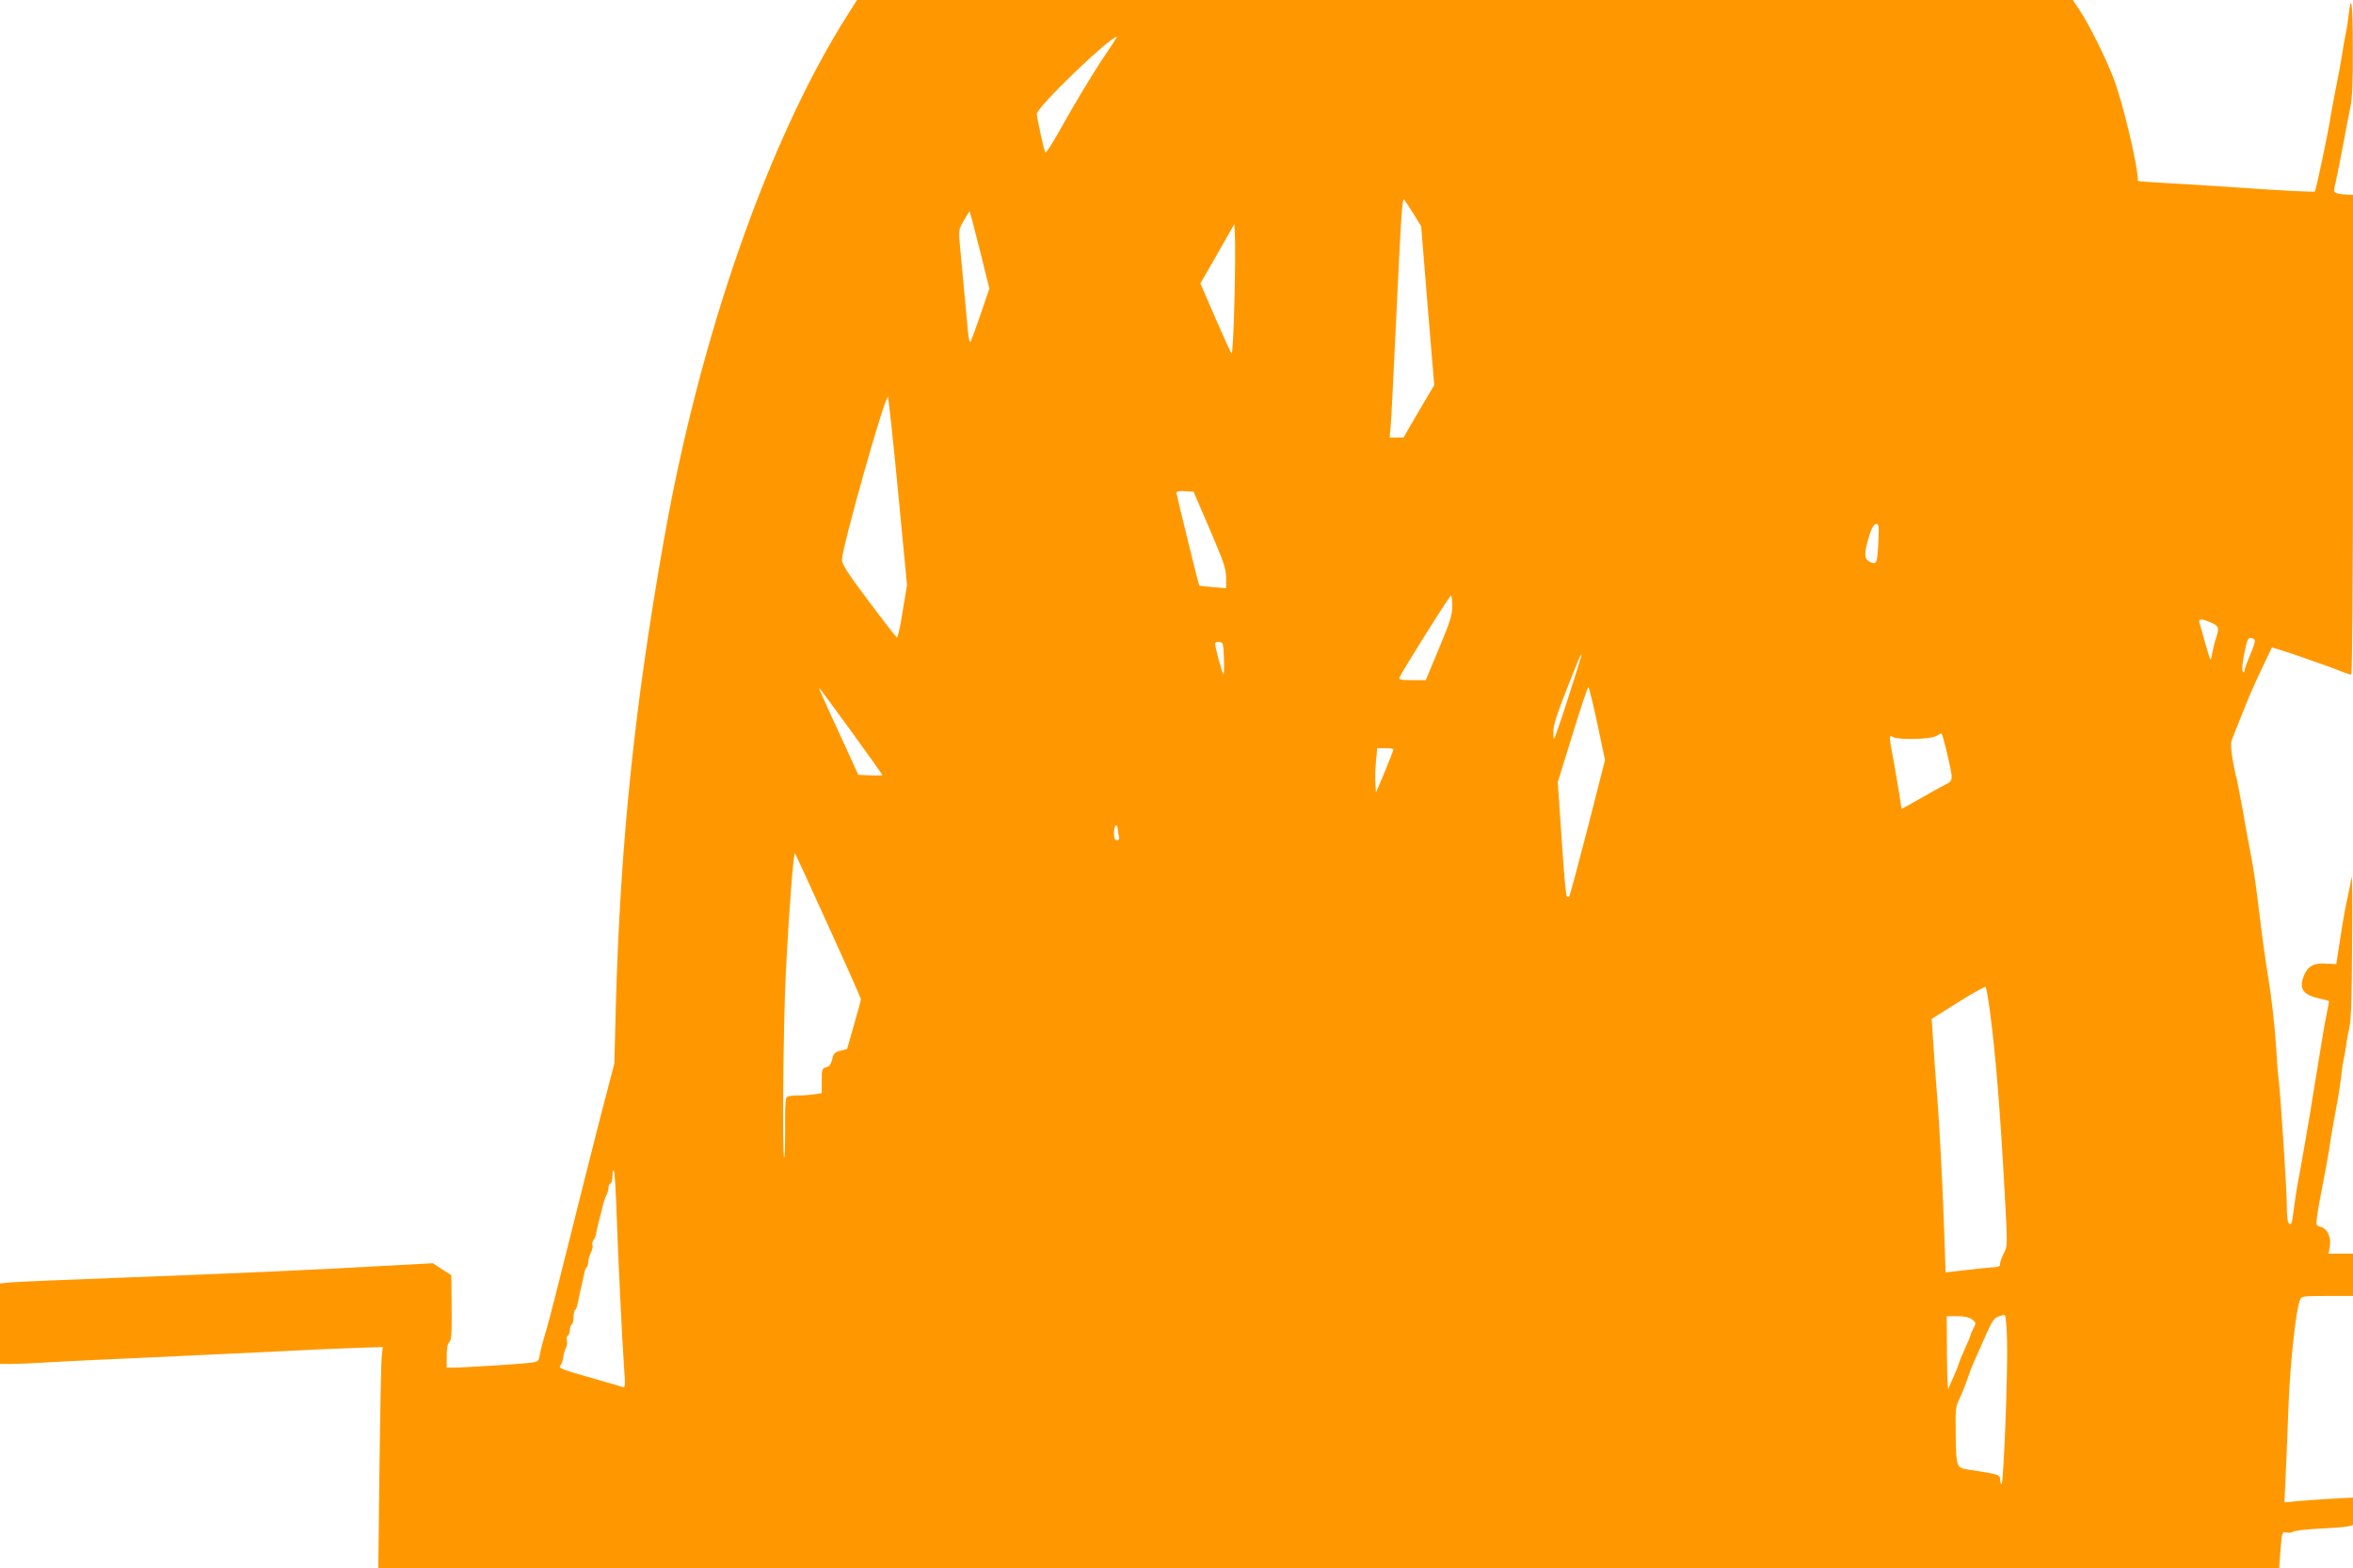 <?xml version="1.0" standalone="no"?>
<!DOCTYPE svg PUBLIC "-//W3C//DTD SVG 20010904//EN"
 "http://www.w3.org/TR/2001/REC-SVG-20010904/DTD/svg10.dtd">
<svg version="1.0" xmlns="http://www.w3.org/2000/svg"
 width="1280pt" height="853pt" viewBox="0 0 1280 853"
 preserveAspectRatio="xMidYMid meet">
<g transform="translate(0,853) scale(0.1,-0.1)"
fill="#ff9800" stroke="none">
<path d="M4612 8451 c-430 -676 -806 -1751 -1001 -2861 -161 -911 -237 -1654
-261 -2535 l-8 -310 -82 -315 c-44 -173 -121 -477 -170 -675 -49 -198 -102
-405 -118 -460 -17 -55 -33 -116 -36 -137 -6 -35 -9 -36 -54 -42 -49 -6 -364
-26 -419 -26 l-33 0 0 64 c0 43 5 67 14 75 12 10 14 46 13 188 l-2 176 -50 32
-50 33 -240 -13 c-384 -22 -850 -43 -1440 -65 -302 -11 -578 -23 -612 -26
l-63 -6 0 -219 0 -219 56 0 c31 0 131 4 223 10 91 5 328 17 526 25 198 9 495
23 660 31 165 9 371 18 459 21 l158 5 -6 -58 c-3 -33 -8 -303 -12 -601 l-6
-543 5170 0 5170 0 7 88 c8 108 9 112 34 105 12 -3 27 -1 34 4 6 6 69 13 139
17 70 3 141 9 157 12 l31 7 0 75 0 75 -117 -6 c-65 -4 -149 -10 -187 -13 l-69
-7 7 154 c4 85 11 260 16 390 9 219 39 500 61 556 8 22 13 23 149 23 l140 0 0
115 0 115 -66 0 -67 0 7 40 c8 51 -14 97 -50 106 -25 6 -26 9 -20 53 3 25 10
69 16 96 37 191 47 246 59 330 5 33 19 112 31 175 12 63 23 138 26 165 2 28 9
75 16 105 6 30 12 66 13 80 2 14 8 50 15 80 10 39 14 170 15 450 2 217 1 384
-2 370 -2 -14 -13 -65 -23 -115 -11 -49 -24 -121 -30 -160 -6 -38 -15 -99 -21
-135 l-10 -65 -55 3 c-65 5 -99 -13 -120 -63 -30 -72 -8 -106 80 -126 31 -7
56 -14 56 -16 0 -2 -4 -23 -9 -46 -5 -23 -14 -73 -21 -112 -6 -38 -22 -137
-36 -220 -14 -82 -29 -177 -34 -210 -10 -61 -55 -323 -71 -405 -5 -25 -14 -83
-20 -130 -12 -93 -13 -95 -28 -85 -7 3 -11 42 -11 93 0 86 -35 624 -45 692 -3
19 -10 108 -15 198 -6 90 -23 243 -39 340 -16 97 -39 263 -51 367 -12 105 -30
235 -41 290 -11 55 -33 176 -49 268 -17 93 -32 172 -34 176 -3 4 -11 46 -20
94 -11 66 -12 95 -4 115 94 238 102 258 171 404 l46 96 43 -13 c52 -15 265
-90 331 -116 26 -11 52 -19 57 -19 6 0 10 475 10 1305 l0 1305 -32 1 c-18 1
-43 4 -54 7 -20 7 -21 9 -8 62 7 30 24 118 39 195 14 77 32 171 40 209 11 50
15 137 14 330 0 248 -9 303 -24 164 -3 -29 -10 -71 -15 -93 -5 -22 -14 -74
-20 -115 -6 -41 -20 -117 -31 -168 -10 -50 -23 -120 -29 -155 -15 -100 -81
-411 -88 -419 -4 -3 -160 4 -347 17 -187 13 -402 26 -477 30 -76 4 -138 9
-138 11 0 84 -85 439 -136 567 -48 120 -126 276 -177 355 l-41 62 -3307 0
-3307 0 -50 -79z m1375 -258 c-50 -76 -137 -221 -194 -322 -59 -107 -104 -179
-107 -170 -11 28 -46 190 -46 209 0 37 398 420 436 420 2 0 -38 -62 -89 -137z
m1702 -826 l42 -68 35 -432 36 -432 -84 -142 -83 -143 -38 0 -38 0 6 58 c3 31
16 296 30 587 27 578 33 662 44 649 4 -5 27 -40 50 -77z m-2359 -197 l52 -210
-47 -138 c-26 -75 -51 -143 -55 -151 -4 -8 -10 13 -14 50 -16 167 -37 393 -44
472 -8 85 -7 89 21 137 16 28 30 50 32 50 1 0 26 -95 55 -210z m1385 -288 c-4
-156 -11 -280 -15 -275 -5 4 -45 92 -89 194 l-81 187 93 162 92 162 3 -74 c2
-40 1 -201 -3 -356z m-1830 -1023 l49 -512 -24 -144 c-12 -79 -26 -142 -31
-141 -4 2 -73 90 -153 197 -114 152 -146 201 -146 225 0 66 231 886 250 886 3
0 28 -230 55 -511z m1696 -209 c76 -177 88 -213 89 -263 l0 -57 -72 6 c-40 4
-73 7 -74 8 -4 5 -124 494 -124 504 0 9 13 12 47 10 l46 -3 88 -205z m3637
-68 c-6 -116 -9 -125 -43 -110 -31 14 -35 35 -19 99 20 79 35 109 52 109 12 0
14 -15 10 -98z m-2318 -349 c0 -49 -11 -84 -72 -230 l-72 -173 -74 0 c-59 0
-73 3 -69 14 11 29 272 446 280 446 4 0 7 -26 7 -57z m4123 -88 c48 -20 50
-27 33 -82 -9 -27 -18 -65 -22 -87 -3 -21 -7 -36 -10 -33 -2 2 -15 42 -28 88
-12 46 -26 94 -30 107 -9 27 6 29 57 7z m243 -98 c2 -7 -9 -44 -26 -81 -16
-37 -30 -75 -30 -84 0 -10 -3 -12 -9 -6 -6 5 -4 41 7 96 14 71 20 88 35 88 10
0 20 -6 23 -13z m-5608 -102 c2 -49 0 -86 -3 -83 -7 7 -45 146 -45 166 0 8 9
12 23 10 21 -3 22 -8 25 -93z m1876 -201 c-40 -125 -76 -229 -79 -232 -3 -3
-5 15 -5 40 0 32 20 95 71 224 70 178 77 194 83 194 2 0 -30 -102 -70 -226z
m156 -154 l41 -195 -94 -368 c-52 -202 -97 -370 -101 -374 -3 -3 -9 -3 -13 1
-5 4 -17 146 -28 314 l-21 307 81 262 c44 144 83 259 86 255 4 -4 26 -95 49
-202z m-4056 -43 c91 -126 166 -231 166 -233 0 -3 -29 -4 -65 -2 l-66 3 -80
175 c-133 289 -140 305 -130 295 5 -5 84 -113 175 -238z m5954 -99 c40 -174
41 -163 -15 -191 -26 -14 -88 -48 -136 -76 -49 -28 -90 -51 -92 -51 -1 0 -5
24 -9 53 -4 28 -18 112 -31 186 -31 165 -31 165 -6 151 30 -16 201 -12 231 5
14 8 27 14 31 15 3 0 15 -42 27 -92z m-3008 5 c0 -4 -21 -58 -47 -121 l-48
-114 -3 49 c-2 26 -1 81 3 121 l7 72 44 0 c24 0 44 -3 44 -7z m-1500 -430 c0
-10 3 -28 6 -40 5 -17 2 -23 -10 -23 -12 0 -16 10 -16 40 0 22 5 40 10 40 6 0
10 -8 10 -17z m-1575 -528 c98 -214 178 -395 178 -401 0 -6 -17 -70 -38 -141
l-37 -130 -36 -9 c-31 -8 -38 -14 -45 -47 -7 -27 -15 -39 -33 -43 -22 -6 -24
-11 -24 -74 l0 -67 -46 -7 c-26 -3 -68 -6 -94 -6 -36 0 -50 -4 -54 -17 -4 -9
-6 -84 -5 -166 0 -81 -2 -151 -5 -154 -12 -12 -5 741 9 1012 19 364 42 652 50
643 1 -1 83 -178 180 -393z m6319 -460 c31 -229 57 -548 81 -992 16 -290 16
-292 -5 -332 -11 -22 -20 -47 -20 -56 0 -16 -3 -17 -60 -21 -36 -3 -71 -7
-176 -19 l-60 -7 -12 333 c-7 184 -21 447 -31 584 -11 138 -23 298 -26 356
l-7 106 143 90 c79 50 147 87 150 84 4 -3 14 -60 23 -126z m-7470 -1100 c7
-215 30 -697 42 -863 6 -76 4 -92 -7 -88 -8 3 -77 23 -154 45 -190 54 -200 58
-185 76 7 8 13 27 14 42 2 16 8 37 14 49 6 11 9 30 6 41 -3 12 -1 24 5 27 6 4
11 18 11 31 0 13 5 27 10 30 6 3 10 21 10 40 0 19 4 36 9 39 5 3 11 20 14 38
3 18 11 53 17 78 6 25 14 60 17 78 3 18 9 35 14 38 5 3 9 16 9 28 0 13 6 36
14 51 8 15 12 34 9 41 -3 8 -1 20 5 27 6 6 13 26 16 42 3 17 10 48 16 70 6 22
15 56 19 75 4 19 13 45 19 57 7 12 12 31 12 42 0 10 5 21 11 23 6 2 11 21 11
43 0 24 3 33 8 24 4 -7 10 -108 14 -224z m7564 -696 c5 -173 -19 -790 -30
-783 -4 3 -8 15 -8 28 0 24 -12 27 -171 51 -66 10 -68 13 -70 185 -2 143 -1
158 20 200 12 25 31 72 42 105 11 33 27 75 35 92 8 18 21 47 29 65 70 161 78
175 104 185 14 6 31 10 36 9 6 -2 11 -58 13 -137z m-190 113 c22 -17 22 -19 8
-47 -9 -17 -16 -33 -16 -37 0 -4 -13 -35 -29 -70 -16 -35 -32 -74 -36 -88 -4
-14 -17 -45 -28 -70 -12 -25 -24 -54 -28 -65 -4 -11 -7 73 -8 188 l-1 207 58
0 c39 0 64 -6 80 -18z"/>
</g>
</svg>
